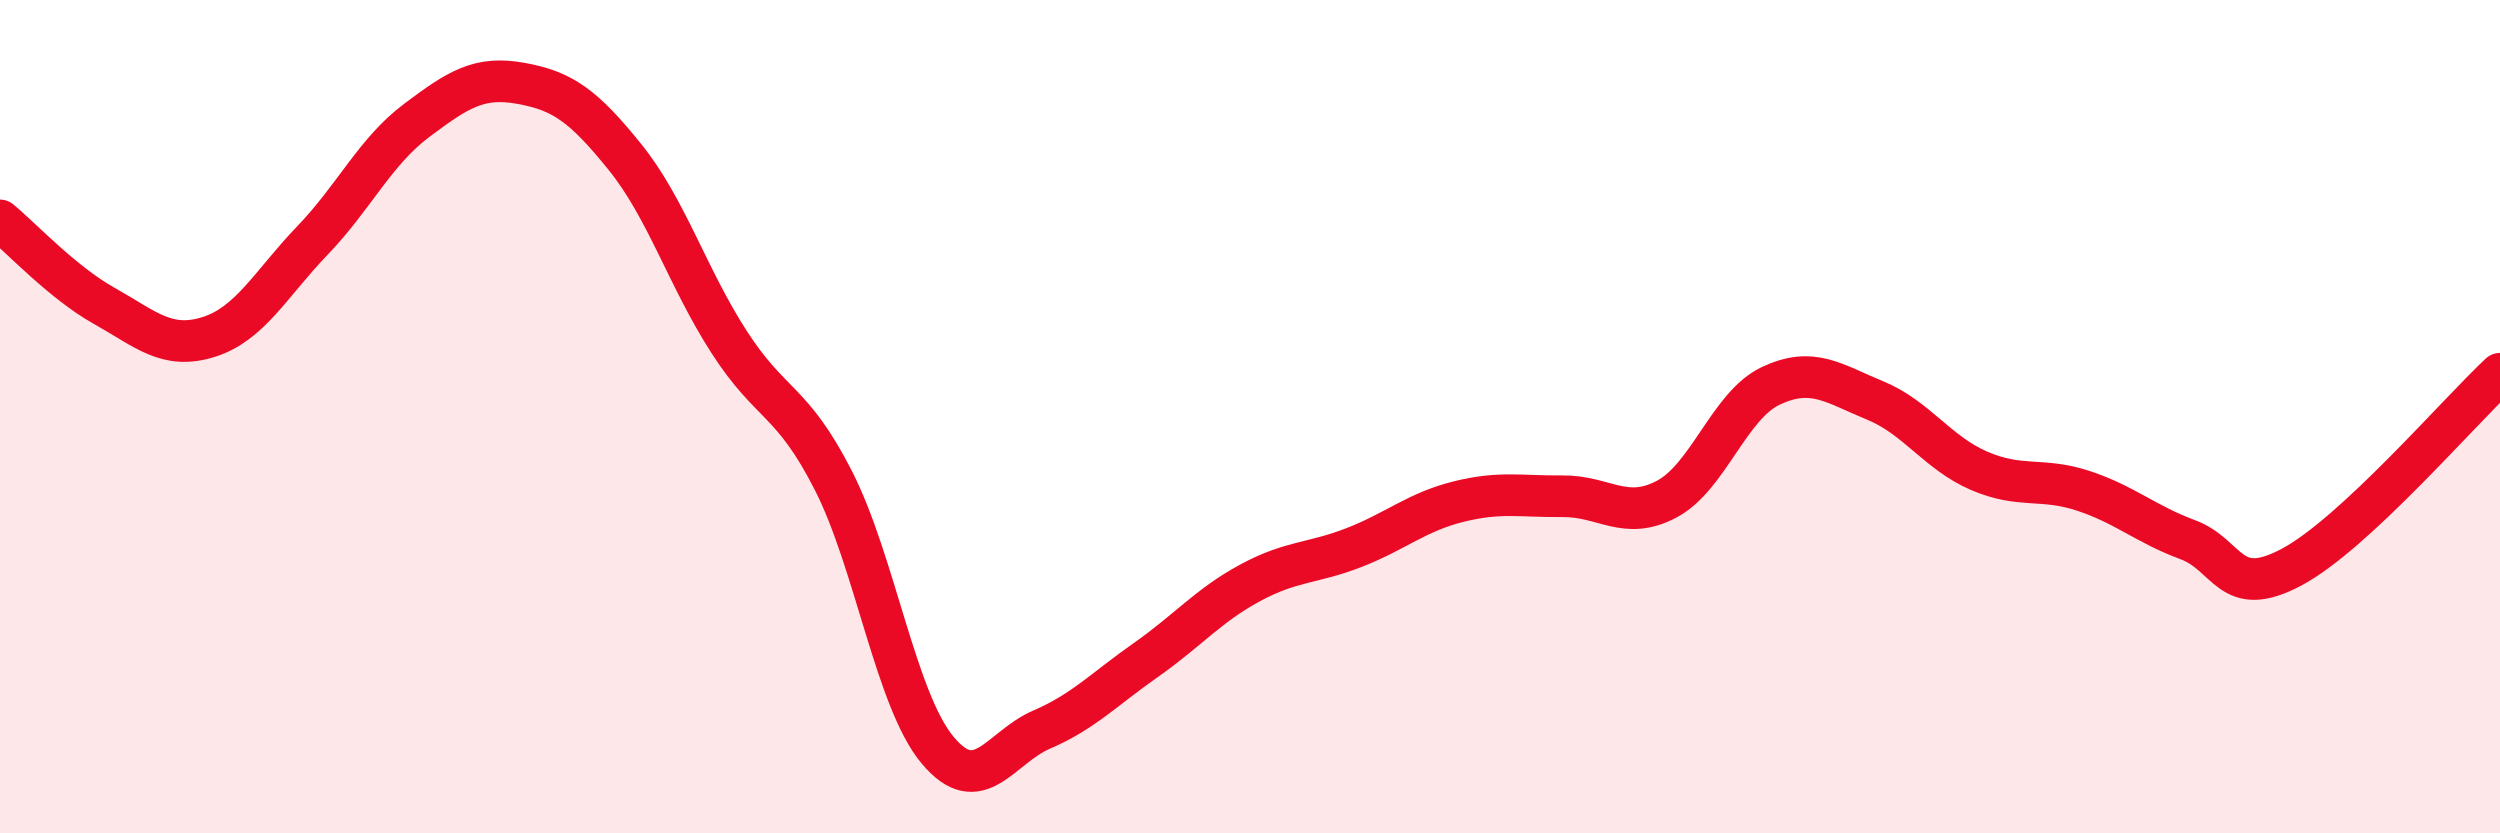 
    <svg width="60" height="20" viewBox="0 0 60 20" xmlns="http://www.w3.org/2000/svg">
      <path
        d="M 0,5.29 C 0.5,5.7 1.5,6.78 2.5,7.34 C 3.5,7.9 4,8.4 5,8.09 C 6,7.78 6.5,6.81 7.5,5.77 C 8.5,4.73 9,3.64 10,2.89 C 11,2.14 11.5,1.82 12.5,2 C 13.5,2.18 14,2.53 15,3.77 C 16,5.01 16.5,6.66 17.5,8.21 C 18.5,9.76 19,9.57 20,11.53 C 21,13.49 21.5,16.8 22.5,18 C 23.5,19.2 24,17.94 25,17.51 C 26,17.08 26.5,16.54 27.5,15.84 C 28.5,15.14 29,14.53 30,13.99 C 31,13.45 31.5,13.53 32.5,13.14 C 33.5,12.75 34,12.29 35,12.04 C 36,11.79 36.5,11.92 37.5,11.91 C 38.5,11.9 39,12.51 40,11.98 C 41,11.45 41.5,9.73 42.5,9.26 C 43.5,8.79 44,9.2 45,9.61 C 46,10.02 46.5,10.87 47.5,11.3 C 48.5,11.73 49,11.45 50,11.78 C 51,12.11 51.5,12.58 52.5,12.95 C 53.5,13.32 53.5,14.41 55,13.61 C 56.5,12.81 59,9.9 60,8.97L60 20L0 20Z"
        fill="#EB0A25"
        opacity="0.1"
        stroke-linecap="round"
        stroke-linejoin="round"
      />
      <path
        d="M 0,5.29 C 0.5,5.7 1.5,6.78 2.5,7.34 C 3.5,7.9 4,8.4 5,8.09 C 6,7.78 6.5,6.81 7.5,5.77 C 8.5,4.73 9,3.64 10,2.89 C 11,2.14 11.5,1.82 12.5,2 C 13.5,2.18 14,2.53 15,3.77 C 16,5.01 16.5,6.66 17.5,8.21 C 18.5,9.76 19,9.57 20,11.53 C 21,13.49 21.5,16.8 22.5,18 C 23.5,19.2 24,17.94 25,17.51 C 26,17.08 26.5,16.54 27.5,15.84 C 28.5,15.14 29,14.53 30,13.99 C 31,13.45 31.5,13.53 32.5,13.14 C 33.5,12.75 34,12.29 35,12.04 C 36,11.79 36.5,11.92 37.5,11.91 C 38.5,11.9 39,12.51 40,11.98 C 41,11.45 41.5,9.73 42.5,9.26 C 43.5,8.79 44,9.2 45,9.61 C 46,10.02 46.5,10.87 47.5,11.3 C 48.5,11.73 49,11.45 50,11.78 C 51,12.11 51.5,12.58 52.5,12.95 C 53.5,13.32 53.5,14.41 55,13.61 C 56.5,12.81 59,9.9 60,8.97"
        stroke="#EB0A25"
        stroke-width="1"
        fill="none"
        stroke-linecap="round"
        stroke-linejoin="round"
      />
    </svg>
  